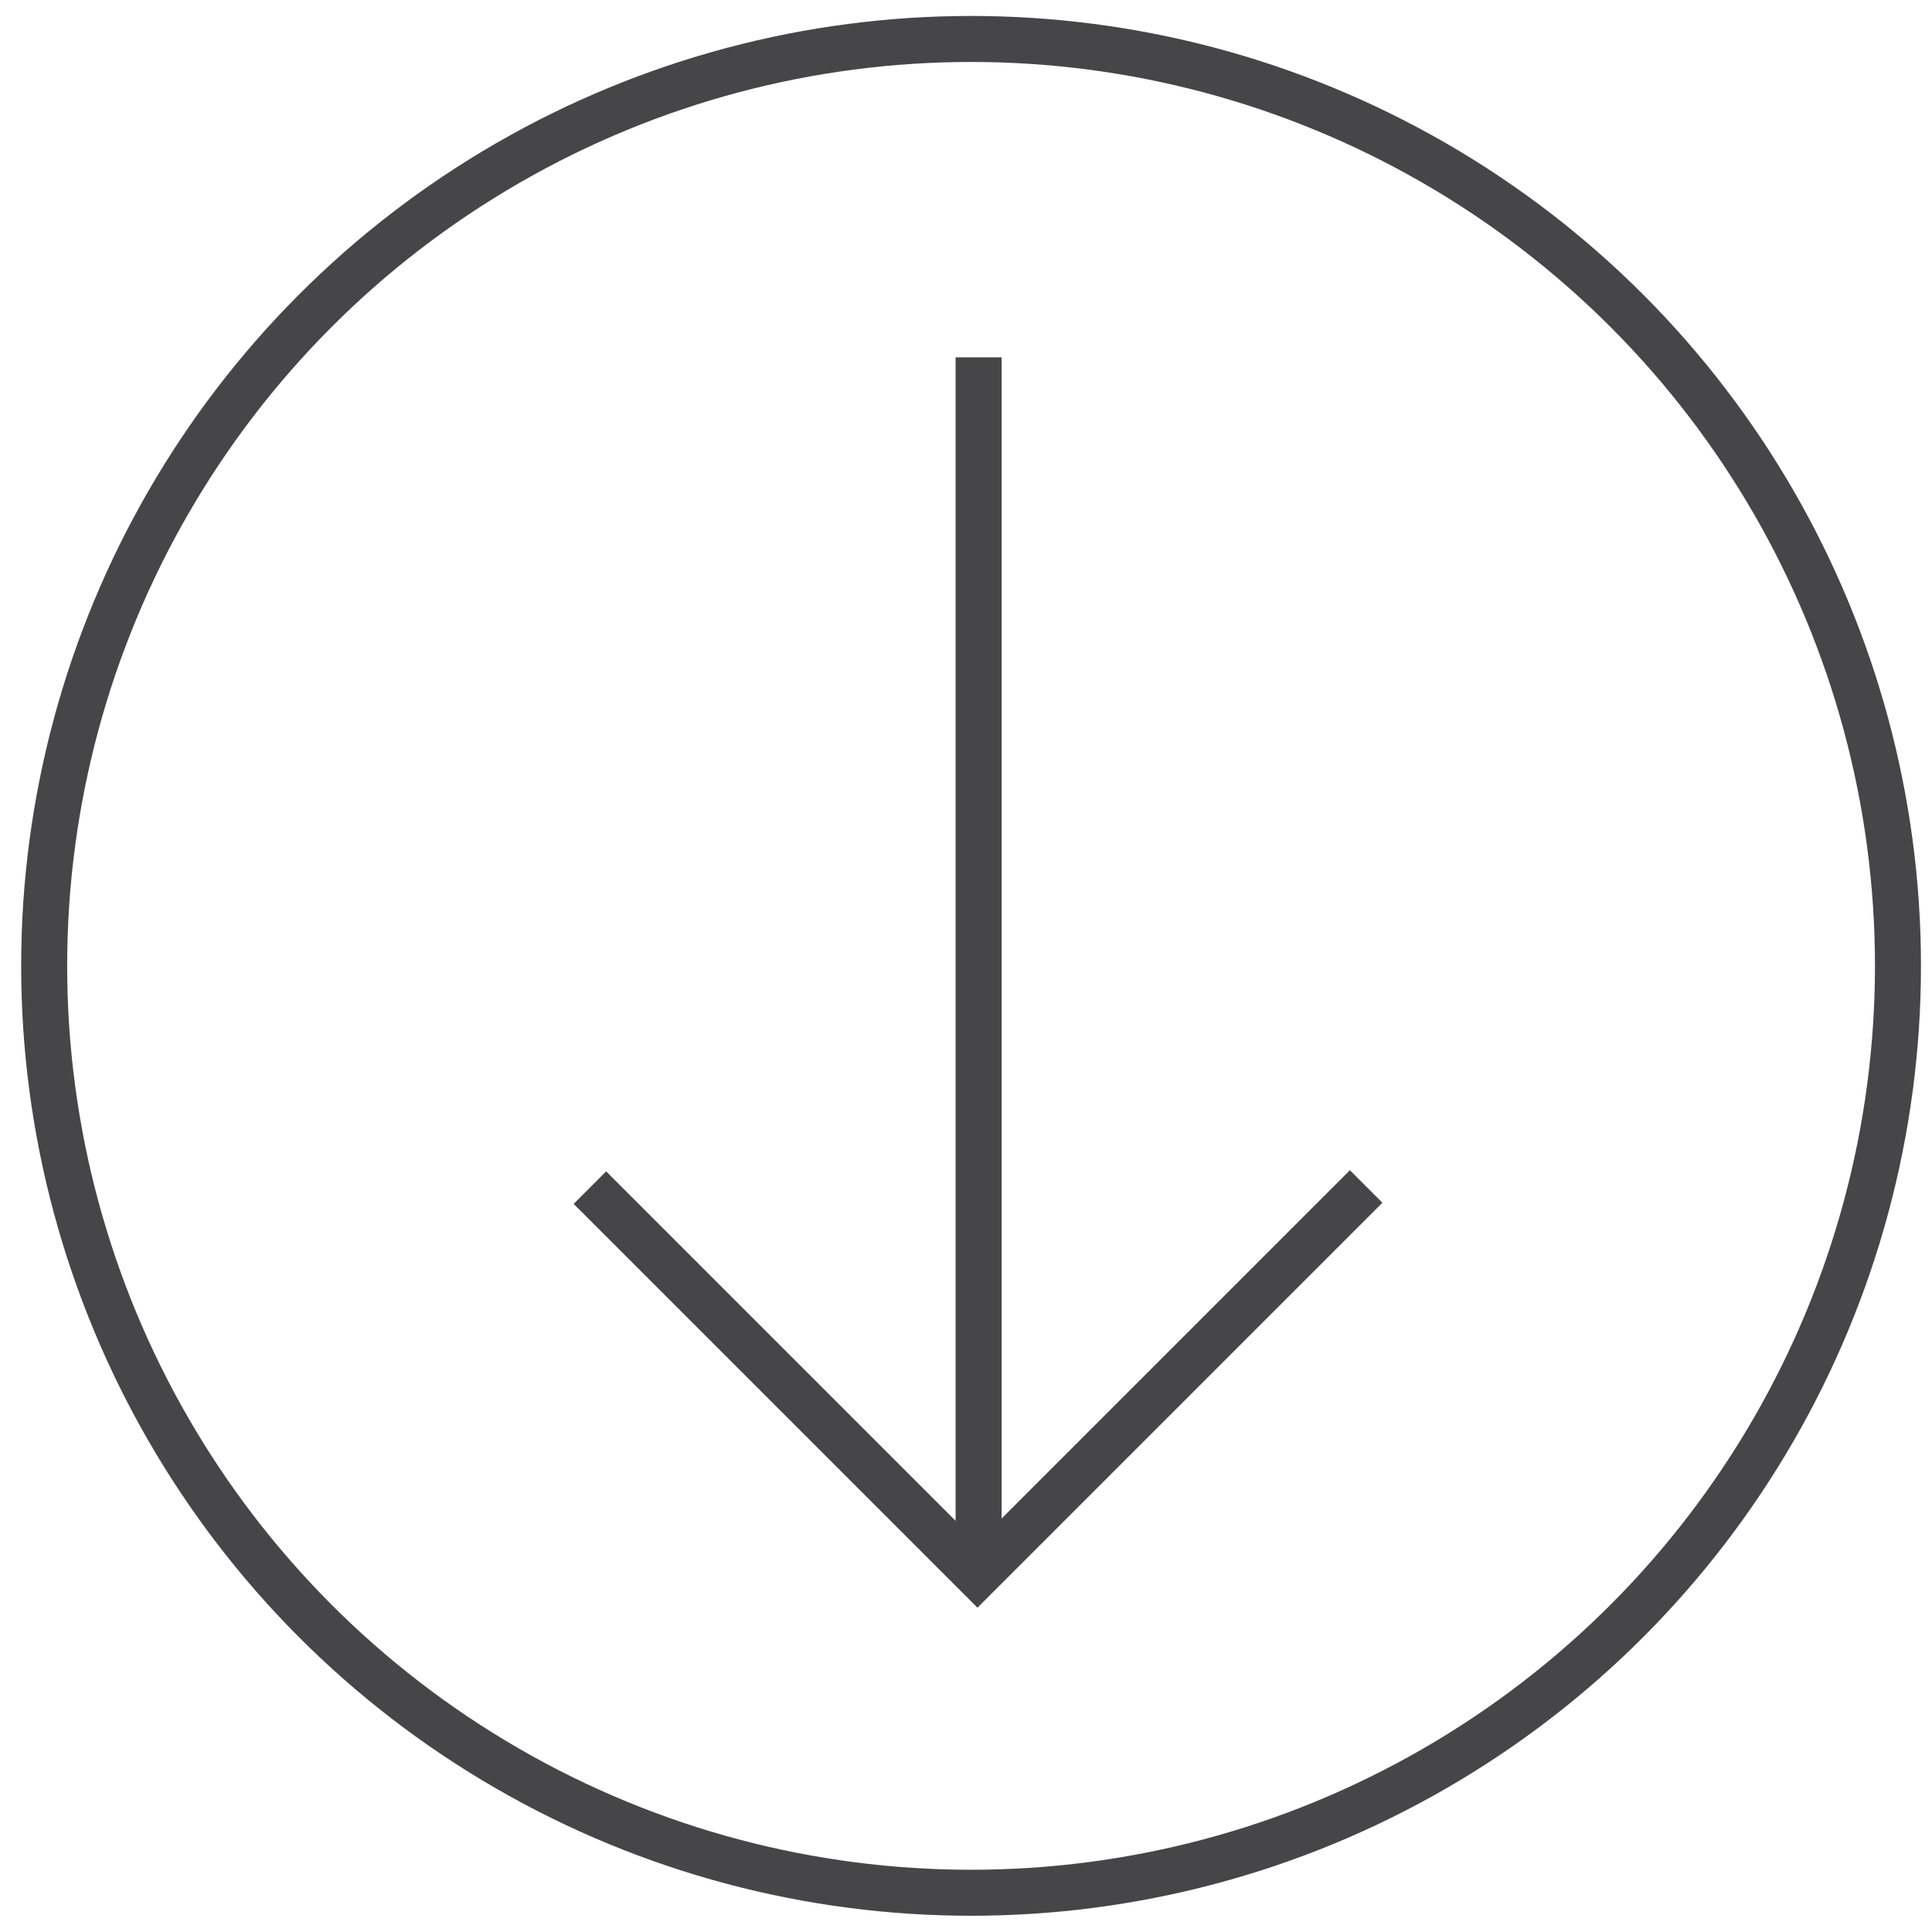 <?xml version="1.0" encoding="utf-8"?>
<!-- Generator: Adobe Illustrator 25.4.1, SVG Export Plug-In . SVG Version: 6.00 Build 0)  -->
<svg version="1.1" id="Layer_1" xmlns="http://www.w3.org/2000/svg" xmlns:xlink="http://www.w3.org/1999/xlink" x="0px" y="0px"
	 viewBox="0 0 168 168" style="enable-background:new 0 0 168 168;" xml:space="preserve">
<style type="text/css">
	.st0{fill:none;stroke:#464649;stroke-width:4;stroke-miterlimit:10;}
</style>
<g id="Group_67" transform="translate(-204.759 -174.712)">
	<g id="Group_67-2" transform="translate(217.054 182.085)">
		<line id="Line_29" class="st0" x1="72.8" y1="127.9" x2="72.8" y2="23.7"/>
		<path id="Path_10" class="st0" d="M39,95.9l33.7,33.7l33.8-33.8"/>
	</g>
	<circle id="Ellipse_1" class="st0" cx="289.2" cy="258.7" r="80.6"/>
</g>
</svg>
